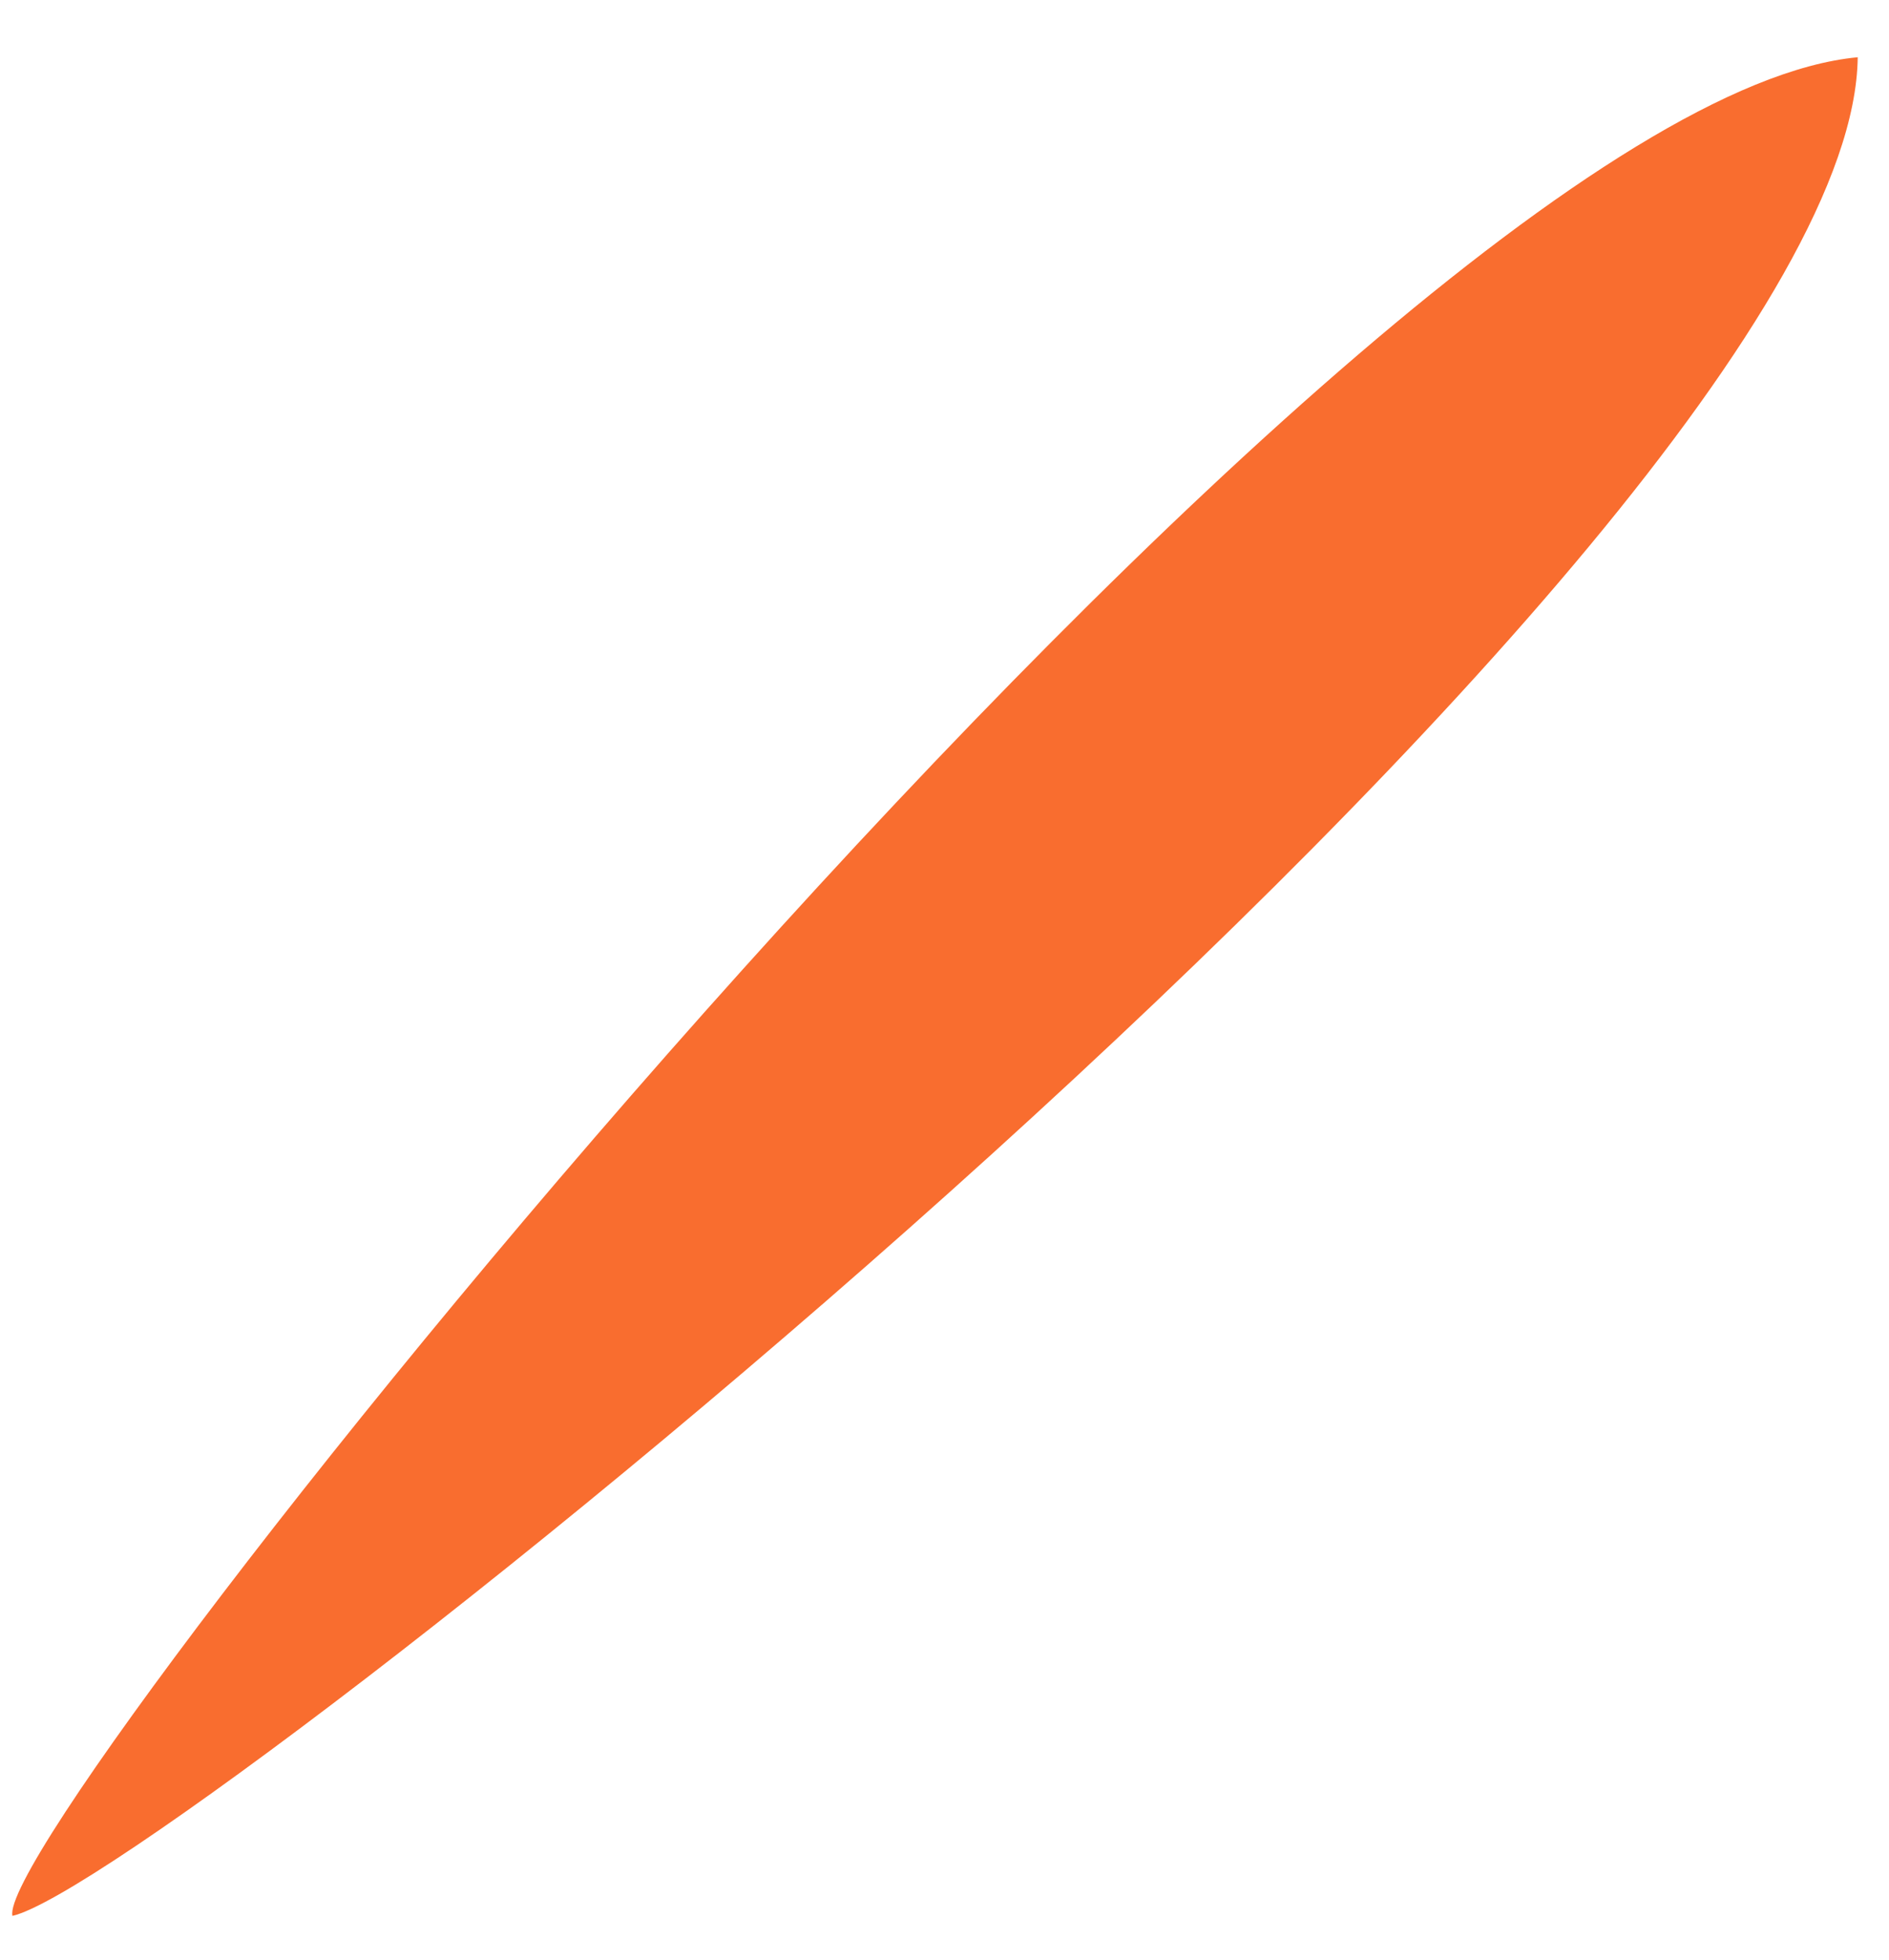 <?xml version="1.0" encoding="UTF-8"?> <svg xmlns="http://www.w3.org/2000/svg" width="27" height="28" viewBox="0 0 27 28" fill="none"> <path d="M26.553 0.818C19.507 1.475 -0.128 26.086 0.178 27.374C2.417 26.862 26.474 7.716 26.553 0.818Z" fill="#F96D2F"></path> </svg> 